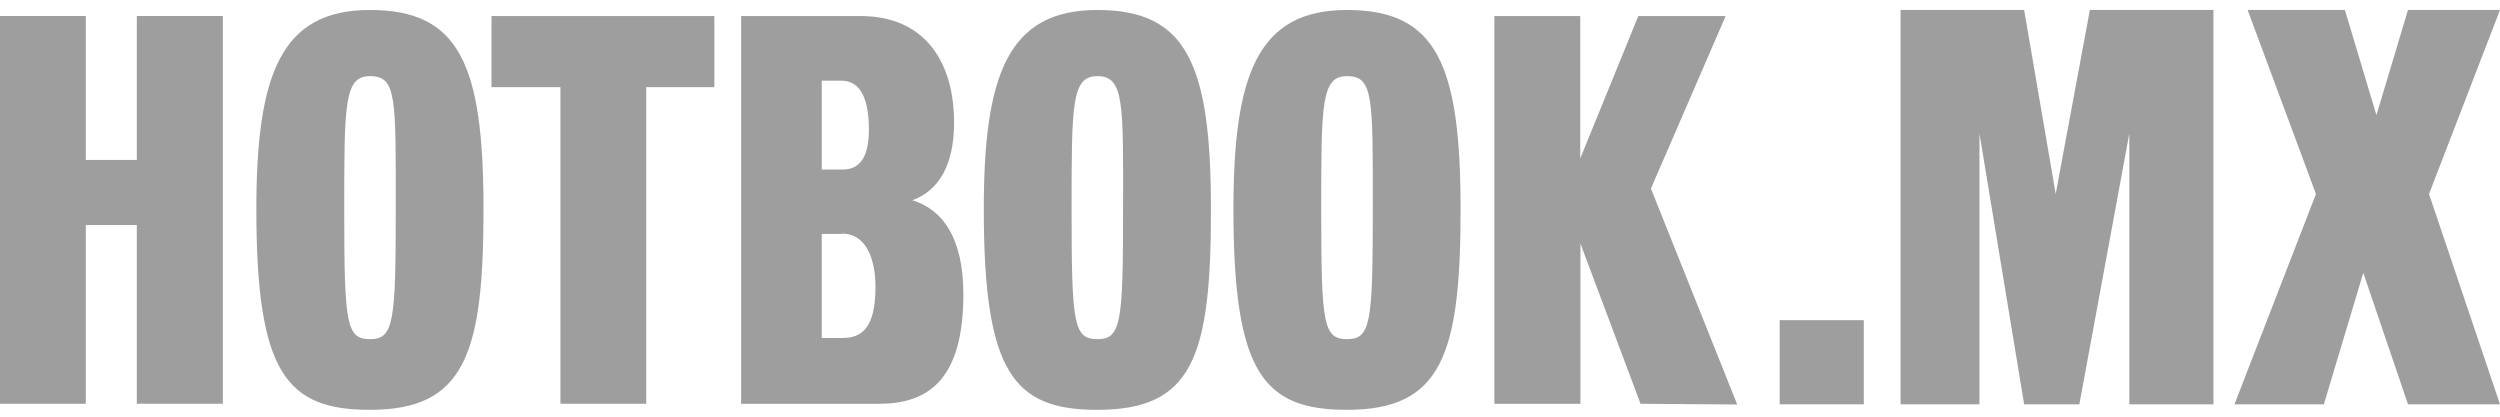 <svg width="132" height="22" viewBox="0 0 132 22" fill="none" xmlns="http://www.w3.org/2000/svg">
<path d="M7.223 0.846V8.445H4.531V0.846H0V21.318H4.531V11.882H7.223V21.318H11.767V0.846H7.223Z" fill="#9E9E9E"/>
<path d="M19.532 21.639C15.119 21.639 13.535 19.693 13.535 11.054C13.539 3.939 14.818 0.527 19.532 0.527C24.247 0.527 25.53 3.377 25.53 11.054C25.53 18.732 24.518 21.639 19.532 21.639ZM19.532 4.02C18.176 4.02 18.176 5.49 18.176 11.111C18.176 17.082 18.282 17.907 19.532 17.907C20.783 17.907 20.896 17.054 20.896 11.111C20.896 5.167 20.958 4.02 19.535 4.02" fill="#9E9E9E"/>
<path d="M34.121 4.602V21.318H29.591V4.602H25.951V0.847H37.718V4.602H34.12H34.121Z" fill="#9E9E9E"/>
<path d="M46.46 21.32H39.132V0.847H45.438C48.851 0.847 50.376 3.3 50.376 6.466C50.376 8.705 49.575 10.065 48.17 10.573C49.77 11.051 50.866 12.574 50.866 15.532C50.866 19.773 49.233 21.317 46.46 21.317M44.434 4.259H43.389V8.952H44.492C45.452 8.952 45.878 8.216 45.878 6.845C45.878 5.352 45.5 4.261 44.433 4.261M44.462 12.351H43.388V17.845H44.49C45.505 17.845 46.225 17.312 46.225 15.152C46.225 13.722 45.761 12.335 44.457 12.335L44.461 12.351H44.462Z" fill="#9E9E9E"/>
<path d="M57.941 21.639C53.528 21.639 51.944 19.693 51.944 11.054C51.944 3.939 53.224 0.527 57.941 0.527C62.658 0.527 63.938 3.377 63.938 11.054C63.948 18.913 62.934 21.639 57.941 21.639ZM57.941 4.02C56.58 4.02 56.58 5.49 56.58 11.111C56.58 17.082 56.686 17.907 57.941 17.907C59.195 17.907 59.298 17.054 59.298 11.111C59.308 5.458 59.364 4.02 57.941 4.02Z" fill="#9E9E9E"/>
<path d="M71.122 21.639C66.709 21.639 65.125 19.693 65.125 11.054C65.125 3.939 66.404 0.527 71.122 0.527C75.84 0.527 77.119 3.377 77.119 11.054C77.119 18.732 76.119 21.639 71.122 21.639ZM71.122 4.02C69.761 4.02 69.761 5.49 69.761 11.111C69.761 17.082 69.867 17.907 71.122 17.907C72.377 17.907 72.483 17.054 72.483 11.111C72.483 5.167 72.534 4.02 71.122 4.02Z" fill="#9E9E9E"/>
<path d="M86.621 21.32L83.447 12.862V21.32H78.902V0.847H83.437V8.367L86.503 0.847H91.114L87.169 9.956L91.725 21.357L86.621 21.32Z" fill="#9E9E9E"/>
<rect x="93.966" y="16.905" width="4.442" height="4.442" fill="#9E9E9E"/>
<path d="M100.351 0.526V21.348H104.516V7.05L106.875 21.348H109.79L112.428 7.05V21.348H116.87V0.526H110.346L108.541 10.243L106.875 0.526H100.351Z" fill="#9E9E9E"/>
<path d="M123.81 0.526H118.674L122.283 10.243L117.98 21.348H122.7L124.782 14.407L127.142 21.348H132L128.252 10.243L132 0.526H127.142L125.476 6.079L123.81 0.526Z" fill="#9E9E9E"/>
</svg>
